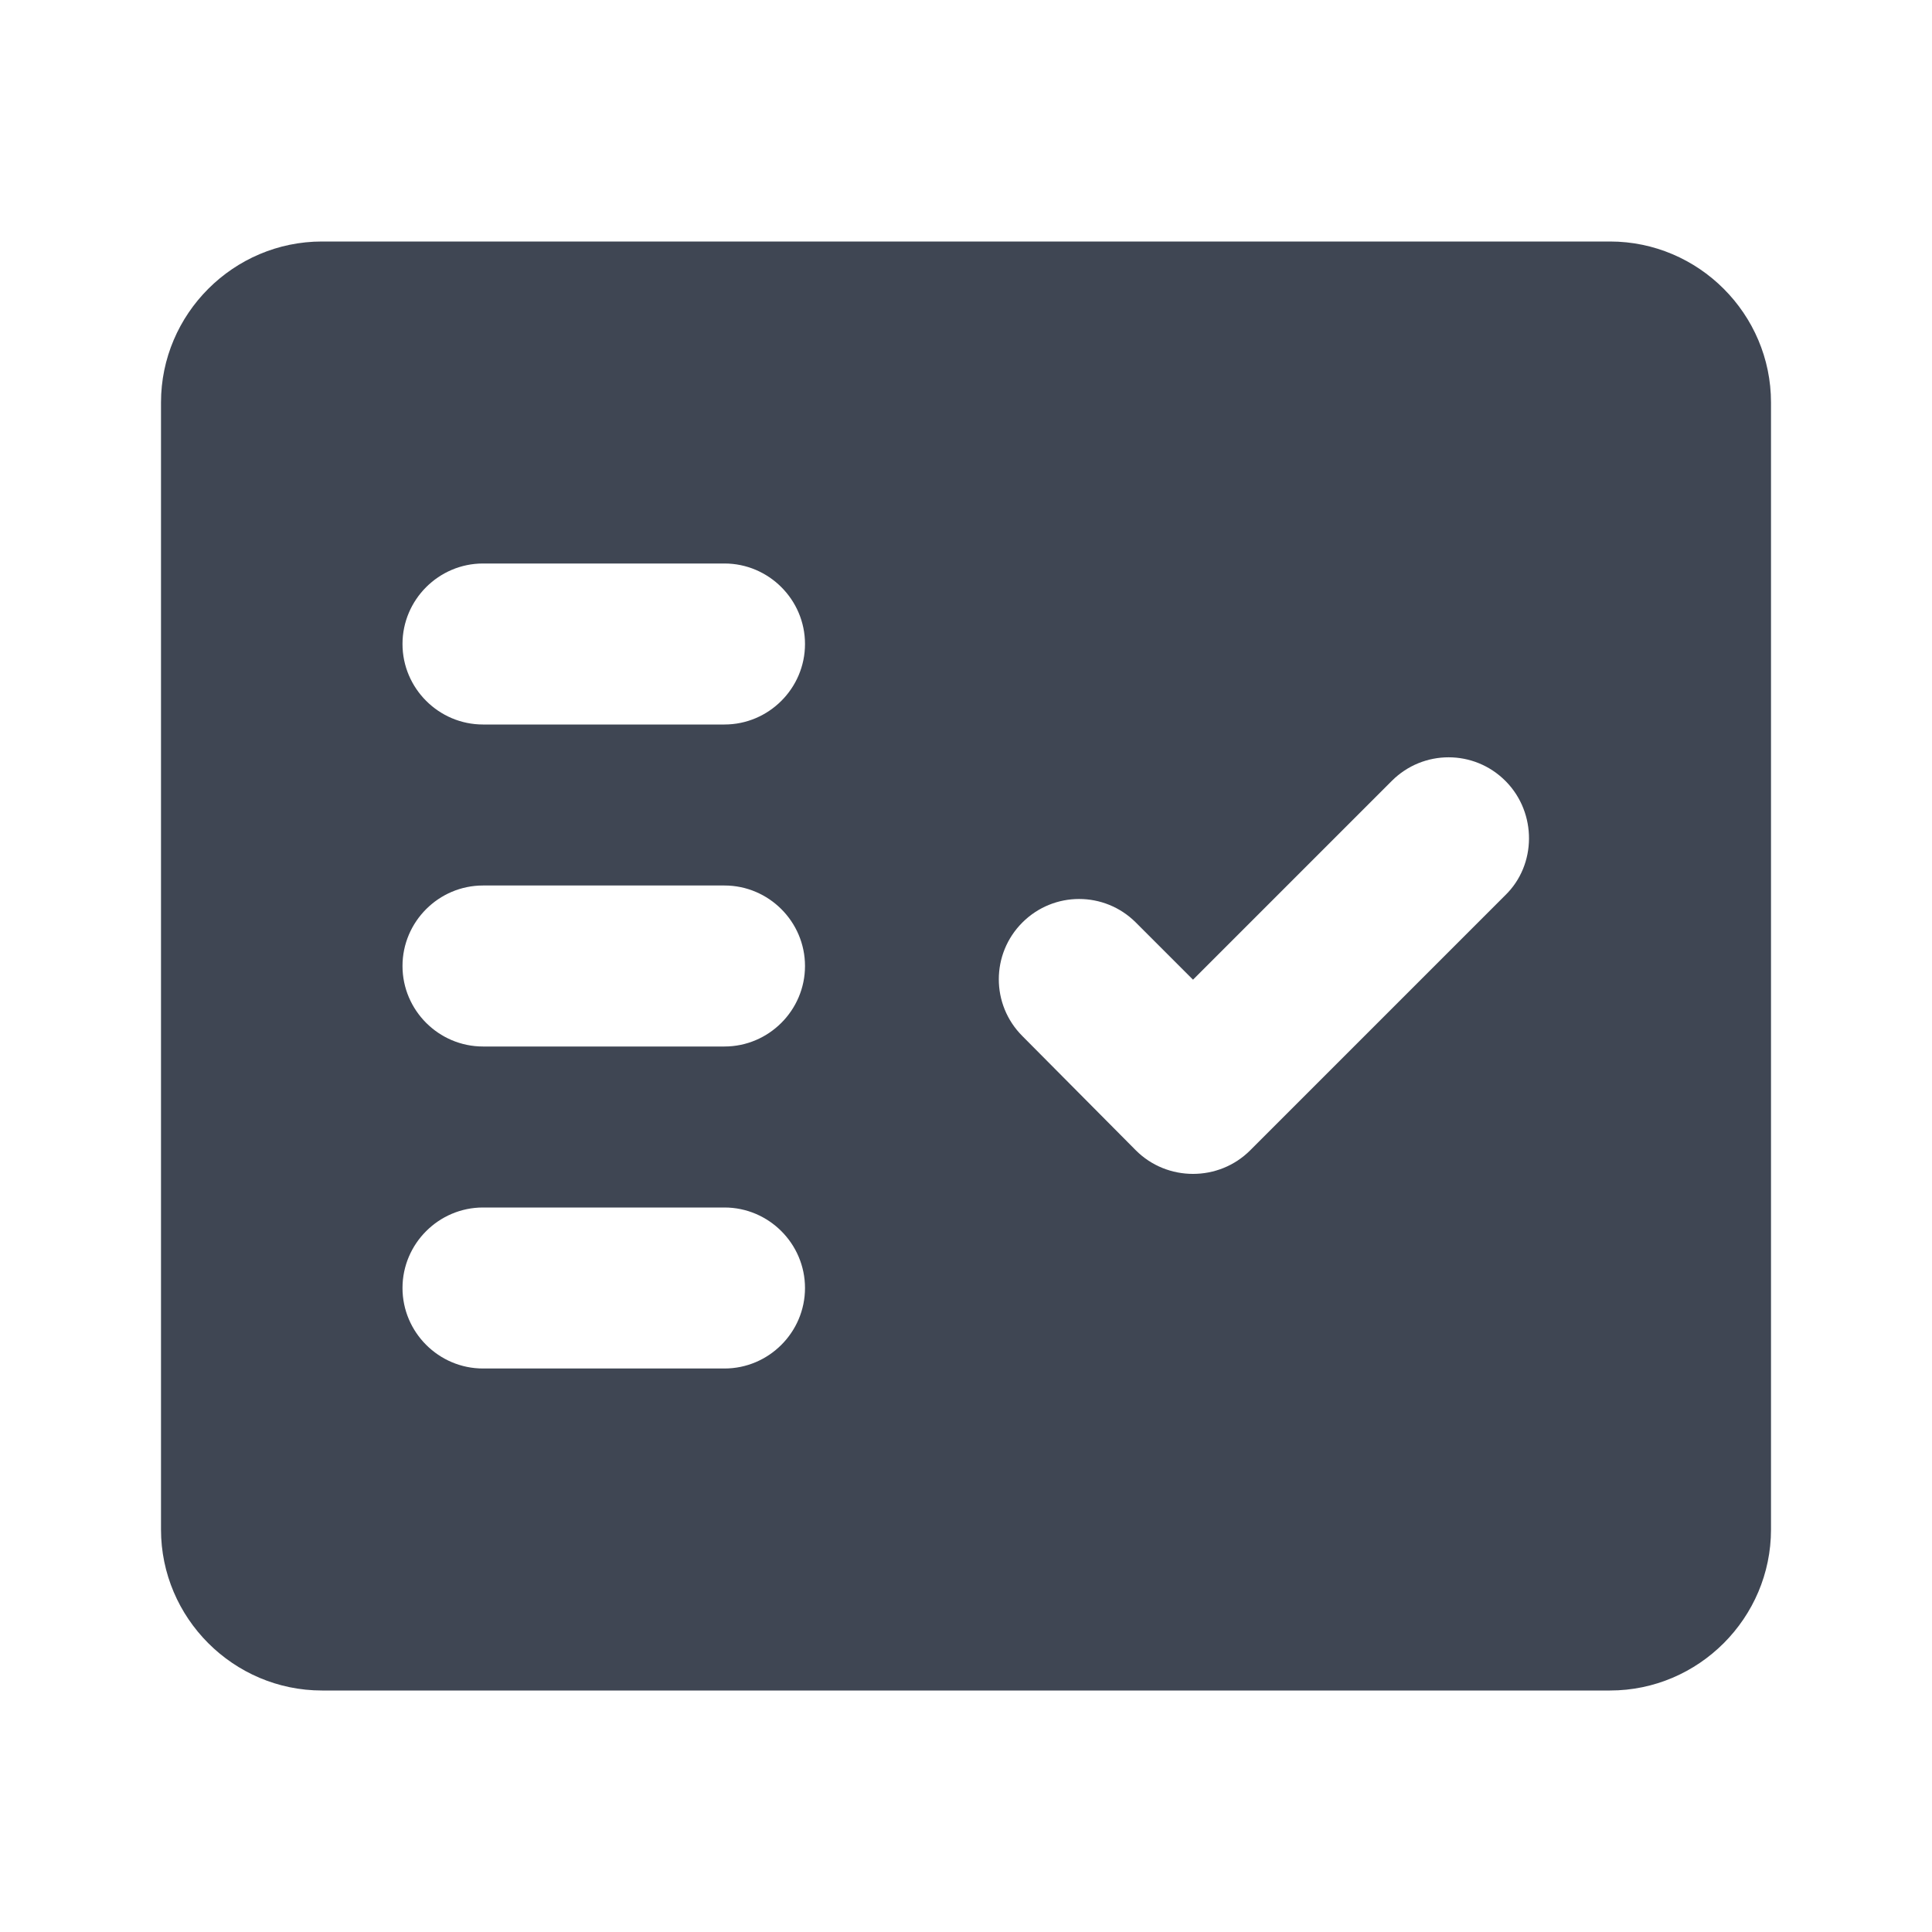 <svg xmlns="http://www.w3.org/2000/svg" width="36" height="36" viewBox="0 0 36 36" fill="none"><g clip-path="url(#clip0_1339_4406)"><path fill-rule="evenodd" clip-rule="evenodd" d="M30 4.5H6C4.35 4.5 3 5.85 3 7.5V28.5C3 30.15 4.35 31.5 6 31.5H30C31.65 31.5 33 30.15 33 28.5V7.5C33 5.85 31.65 4.5 30 4.5ZM13.5 25.5H9C8.175 25.5 7.5 24.825 7.5 24C7.5 23.175 8.175 22.5 9 22.5H13.5C14.325 22.5 15 23.175 15 24C15 24.825 14.325 25.5 13.5 25.5ZM13.5 19.5H9C8.175 19.5 7.5 18.825 7.5 18C7.5 17.175 8.175 16.5 9 16.5H13.5C14.325 16.5 15 17.175 15 18C15 18.825 14.325 19.5 13.5 19.5ZM13.5 13.5H9C8.175 13.5 7.5 12.825 7.5 12C7.5 11.175 8.175 10.5 9 10.5H13.5C14.325 10.5 15 11.175 15 12C15 12.825 14.325 13.5 13.5 13.5ZM28.05 16.68L23.295 21.435C22.71 22.02 21.75 22.02 21.165 21.435L19.05 19.305C18.465 18.72 18.465 17.775 19.05 17.19C19.635 16.605 20.58 16.605 21.165 17.19L22.23 18.255L25.935 14.55C26.52 13.965 27.465 13.965 28.05 14.55L28.065 14.565C28.635 15.15 28.635 16.11 28.05 16.68Z" fill="#101828" fill-opacity="0.8"></path></g><defs><clipPath id="clip0_1339_4406"><rect width="36" height="36" fill="white"></rect></clipPath></defs></svg>